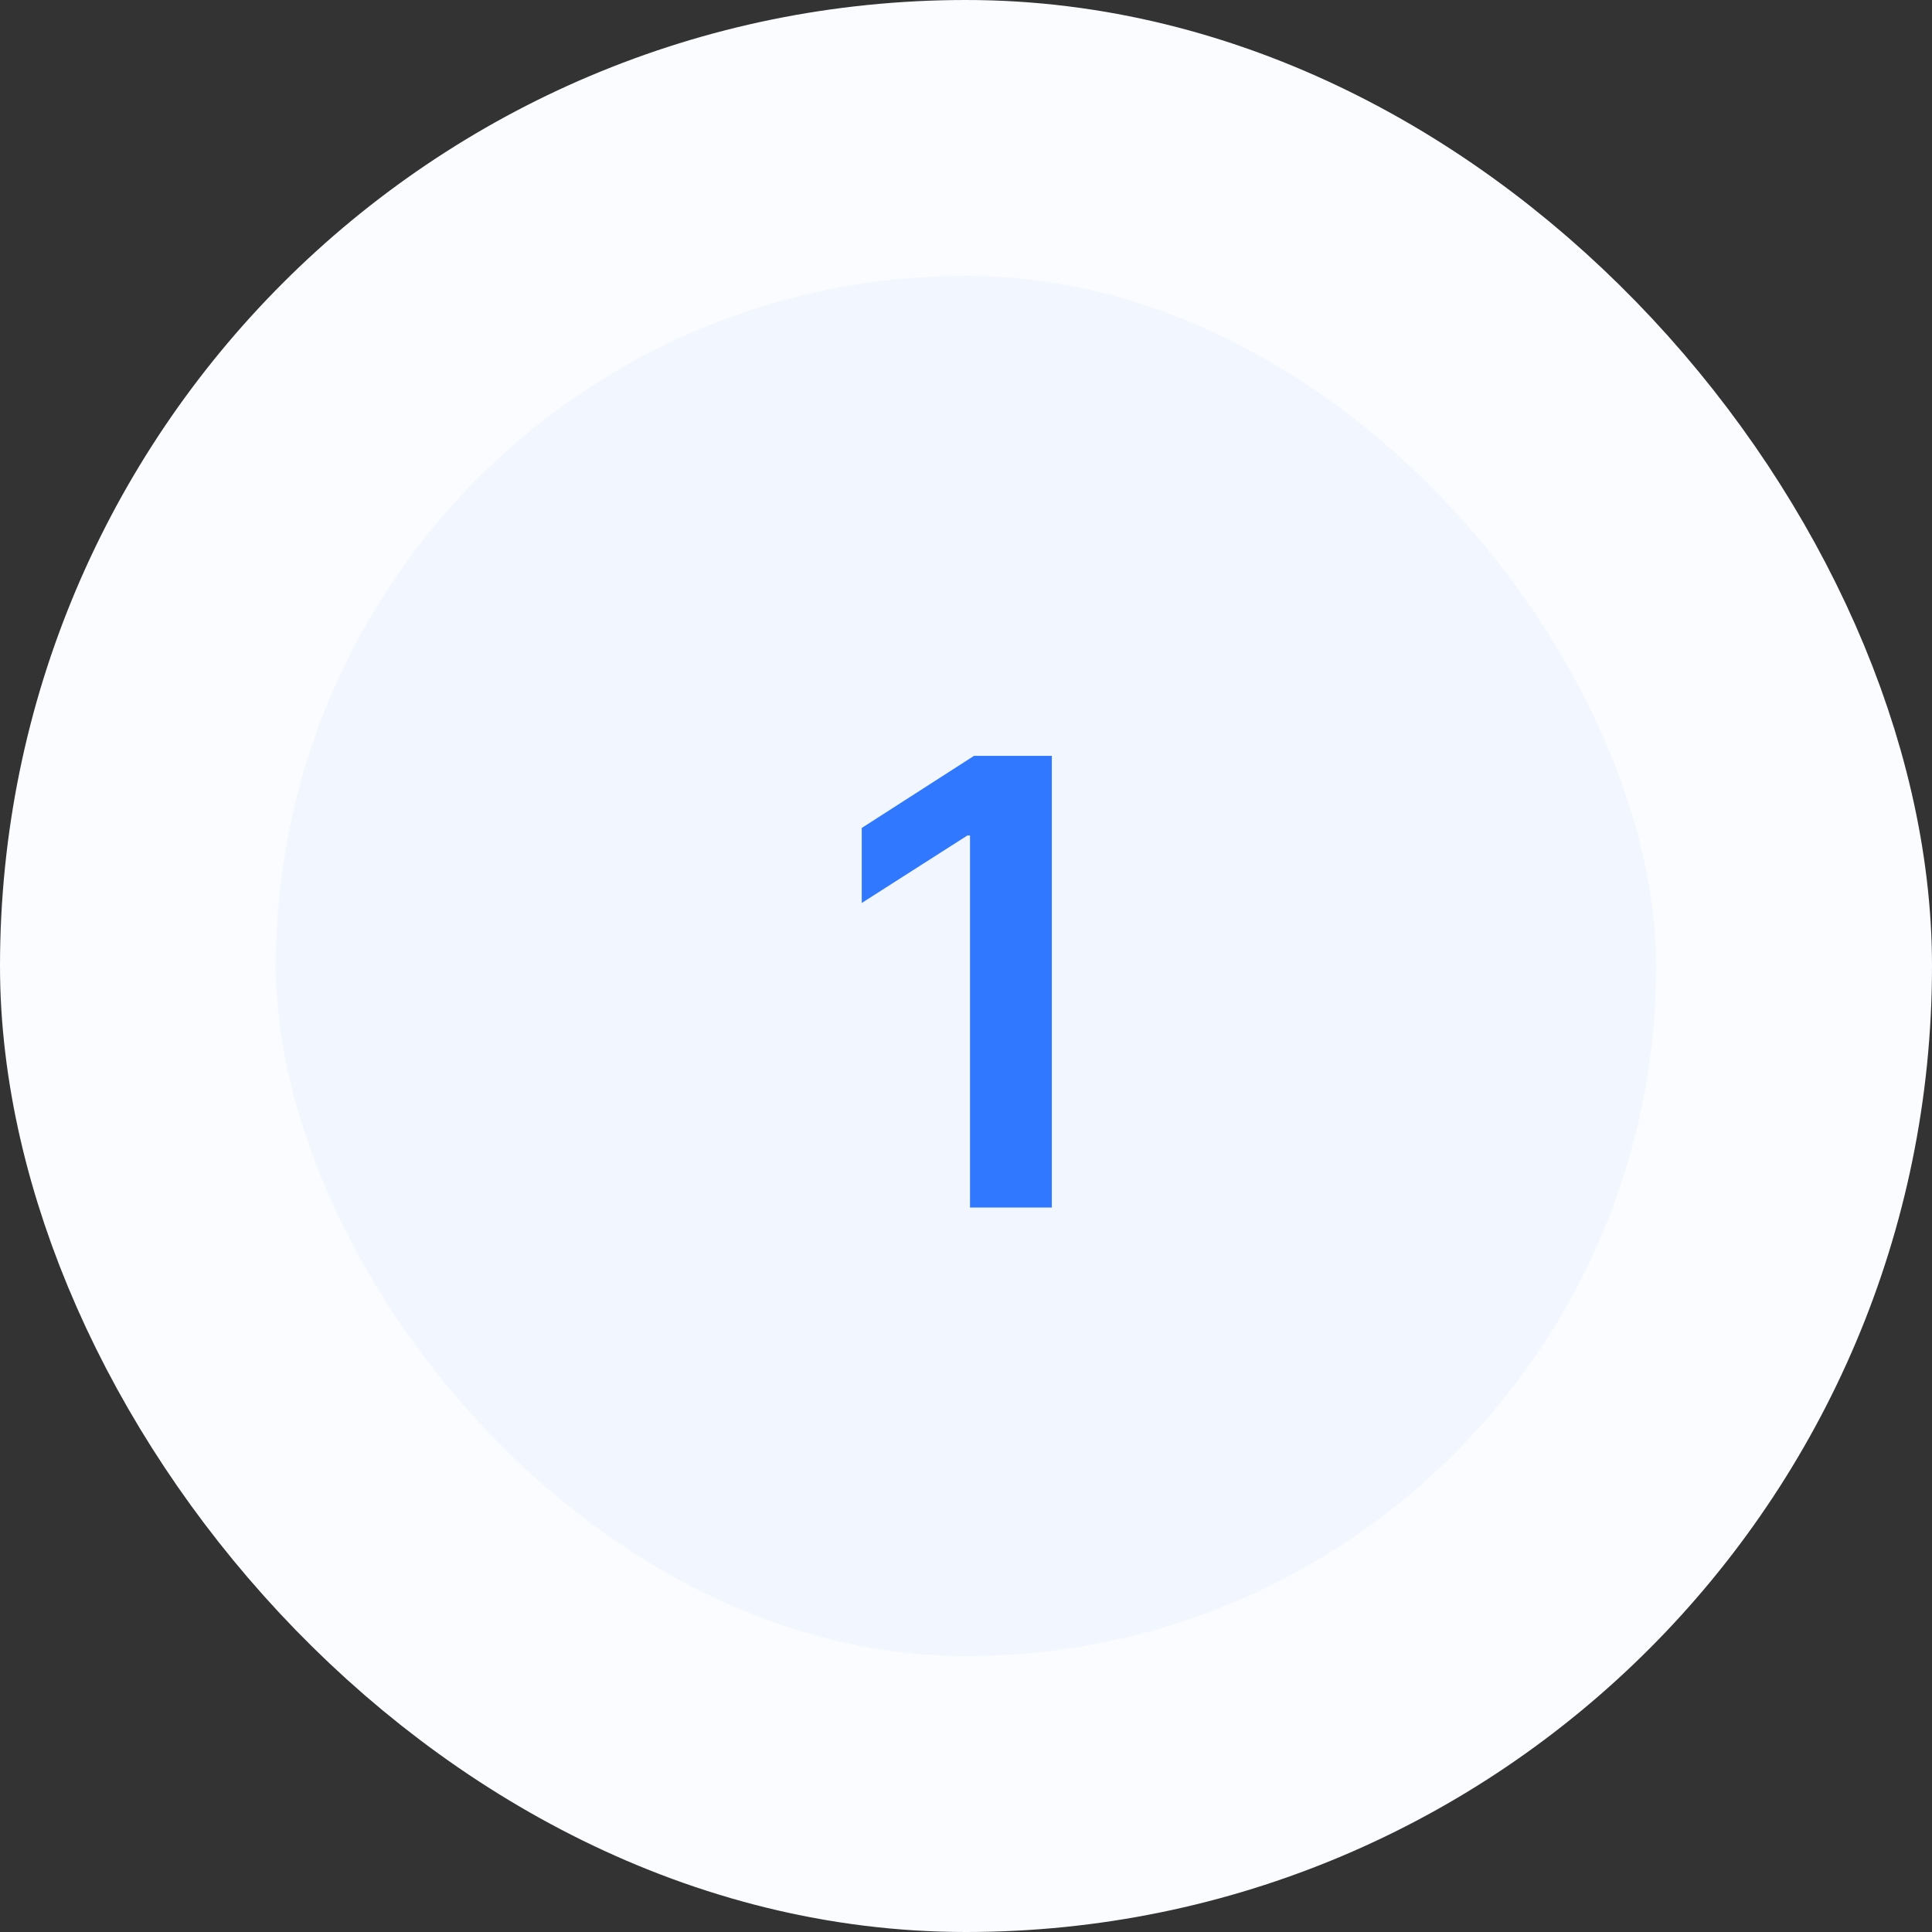 <svg xmlns="http://www.w3.org/2000/svg" width="56" height="56" viewBox="0 0 56 56" fill="none"><rect x="0" y="0" width="56" height="56" fill="#333333" stroke="none"/><rect x="4" y="4" width="48" height="48" rx="24" fill="#F1F6FF"></rect><rect x="4" y="4" width="48" height="48" rx="24" stroke="#FAFCFF" stroke-width="8"></rect><path d="M30.488 21.909V35H28.116V24.217H28.04L24.978 26.173V23.999L28.232 21.909H30.488Z" fill="#2F78FF"></path></svg>